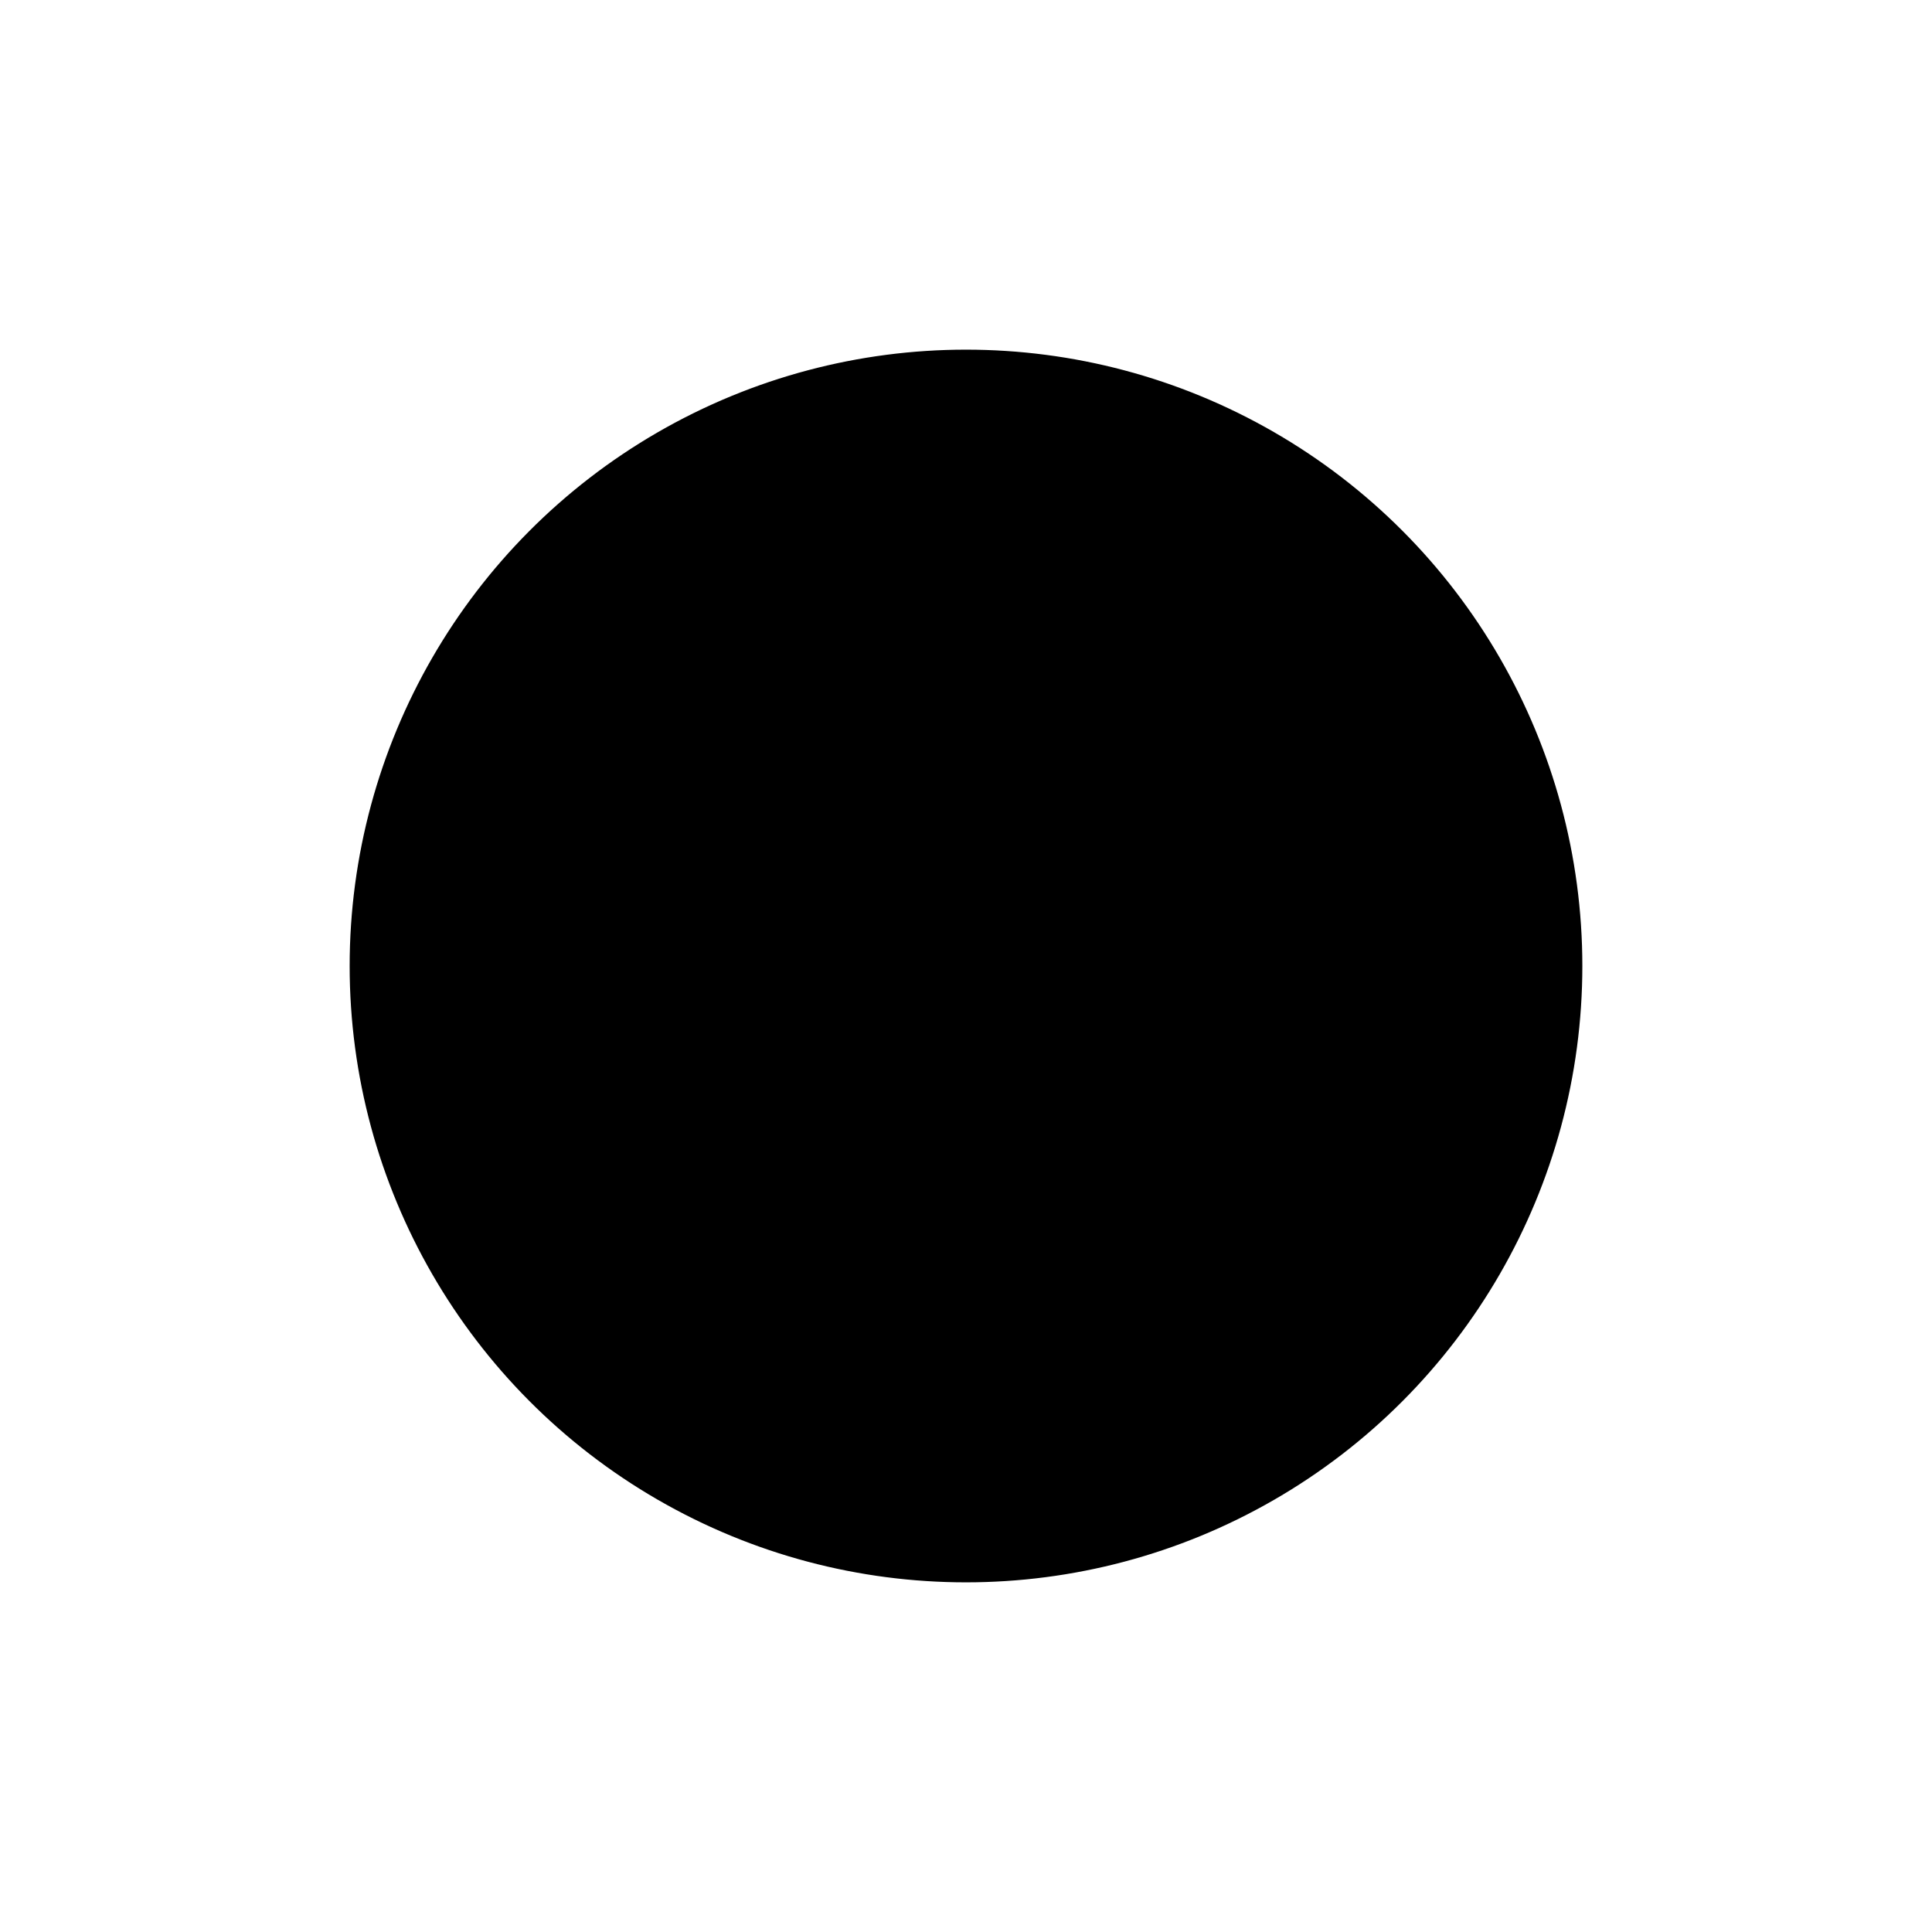 <svg width="1000" height="1000" viewBox="0 0 1000 1000" fill="none" xmlns="http://www.w3.org/2000/svg"><defs><radialGradient id="month"><stop offset="0%" stop-color="hsl(49, 48%, 84%)"/><stop offset="100%" stop-color="hsl(169, 48%, 84%)"/></radialGradient><radialGradient id="day"><stop offset="0%" stop-color="hsl(49, 48%, 72%)"/><stop offset="100%" stop-color="hsl(169, 48%, 72%)"/></radialGradient><radialGradient id="hour"><stop offset="0%" stop-color="hsl(49, 48%, 60%)"/><stop offset="100%" stop-color="hsl(169, 48%, 60%)"/></radialGradient><radialGradient id="minute"><stop offset="0%" stop-color="hsl(49, 48%, 48%)"/><stop offset="100%" stop-color="hsl(169, 48%, 48%)"/></radialGradient><radialGradient id="second"><stop offset="0%" stop-color="hsl(49, 48%, 32%)"/><stop offset="100%" stop-color="hsl(169, 48%, 32%)"/></radialGradient></defs><circle cx="500" cy="500" r="318.519" stroke="hsl(229, 48%, 24%)" stroke-width="1" fill="hsl(229, 100%, 72%)" /><circle cx="500" cy="500" r="314.815" stroke="hsl(229, 48%, 24%)" stroke-width="1" fill="hsl(229, 99%, 72%)" /><circle cx="500" cy="500" r="311.111" stroke="hsl(229, 48%, 24%)" stroke-width="1" fill="hsl(229, 98%, 72%)" /><circle cx="500" cy="500" r="307.407" stroke="hsl(229, 48%, 24%)" stroke-width="1" fill="hsl(229, 97%, 72%)" /><circle cx="500" cy="500" r="303.704" stroke="hsl(229, 48%, 24%)" stroke-width="1" fill="hsl(229, 95%, 72%)" /><circle cx="500" cy="500" r="300" stroke="hsl(229, 48%, 24%)" stroke-width="1" fill="hsl(229, 94%, 72%)" /><circle cx="500" cy="500" r="296.296" stroke="hsl(229, 48%, 24%)" stroke-width="1" fill="hsl(229, 93%, 72%)" /><circle cx="500" cy="500" r="292.593" stroke="hsl(229, 48%, 24%)" stroke-width="1" fill="hsl(229, 92%, 72%)" /><circle cx="500" cy="500" r="288.889" stroke="hsl(229, 48%, 24%)" stroke-width="1" fill="hsl(229, 91%, 72%)" /><circle cx="500" cy="500" r="285.185" stroke="hsl(229, 48%, 24%)" stroke-width="1" fill="hsl(229, 90%, 72%)" /><circle cx="500" cy="500" r="281.481" stroke="hsl(229, 48%, 24%)" stroke-width="1" fill="hsl(229, 88%, 72%)" /><circle cx="500" cy="500" r="277.778" stroke="hsl(229, 48%, 24%)" stroke-width="1" fill="hsl(229, 87%, 72%)" /><circle cx="500" cy="500" r="274.074" stroke="hsl(229, 48%, 24%)" stroke-width="1" fill="hsl(229, 86%, 72%)" /><circle cx="500" cy="500" r="270.37" stroke="hsl(229, 48%, 24%)" stroke-width="1" fill="hsl(229, 85%, 72%)" /><circle cx="500" cy="500" r="266.667" stroke="hsl(229, 48%, 24%)" stroke-width="1" fill="hsl(229, 84%, 72%)" /><circle cx="500" cy="500" r="262.963" stroke="hsl(229, 48%, 24%)" stroke-width="1" fill="hsl(229, 83%, 72%)" /><circle cx="500" cy="500" r="259.259" stroke="hsl(229, 48%, 24%)" stroke-width="1" fill="hsl(229, 81%, 72%)" /><circle cx="500" cy="500" r="255.556" stroke="hsl(229, 48%, 24%)" stroke-width="1" fill="hsl(229, 80%, 72%)" /><circle cx="500" cy="500" r="251.852" stroke="hsl(229, 48%, 24%)" stroke-width="1" fill="hsl(229, 79%, 72%)" /><circle cx="500" cy="500" r="248.148" stroke="hsl(229, 48%, 24%)" stroke-width="1" fill="hsl(229, 78%, 72%)" /><circle cx="500" cy="500" r="244.444" stroke="hsl(229, 48%, 24%)" stroke-width="1" fill="hsl(229, 77%, 72%)" /><circle cx="500" cy="500" r="240.741" stroke="hsl(229, 48%, 24%)" stroke-width="1" fill="hsl(229, 76%, 72%)" /><circle cx="500" cy="500" r="237.037" stroke="hsl(229, 48%, 24%)" stroke-width="1" fill="hsl(229, 74%, 72%)" /><circle cx="500" cy="500" r="233.333" stroke="hsl(229, 48%, 24%)" stroke-width="1" fill="hsl(229, 73%, 72%)" /><circle cx="500" cy="500" r="229.63" stroke="hsl(229, 48%, 24%)" stroke-width="1" fill="hsl(229, 72%, 72%)" /><circle cx="500" cy="500" r="225.926" stroke="hsl(229, 48%, 24%)" stroke-width="1" fill="hsl(229, 71%, 72%)" /><circle cx="500" cy="500" r="222.222" stroke="hsl(229, 48%, 24%)" stroke-width="1" fill="hsl(229, 70%, 72%)" /><circle cx="500" cy="500" r="218.519" stroke="hsl(229, 48%, 24%)" stroke-width="1" fill="hsl(229, 69%, 72%)" /><circle cx="500" cy="500" r="214.815" stroke="hsl(229, 48%, 24%)" stroke-width="1" fill="hsl(229, 67%, 72%)" /><circle cx="500" cy="500" r="211.111" stroke="hsl(229, 48%, 24%)" stroke-width="1" fill="hsl(229, 66%, 72%)" /><circle cx="500" cy="500" r="207.407" stroke="hsl(229, 48%, 24%)" stroke-width="1" fill="hsl(229, 65%, 72%)" /><circle cx="500" cy="500" r="203.704" stroke="hsl(229, 48%, 24%)" stroke-width="1" fill="hsl(229, 64%, 72%)" /><circle cx="500" cy="500" r="200" stroke="hsl(229, 48%, 24%)" stroke-width="1" fill="hsl(229, 63%, 72%)" /><circle cx="500" cy="500" r="196.296" stroke="hsl(229, 48%, 24%)" stroke-width="1" fill="hsl(229, 62%, 72%)" /><circle cx="500" cy="500" r="192.593" stroke="hsl(229, 48%, 24%)" stroke-width="1" fill="hsl(229, 60%, 72%)" /><circle cx="500" cy="500" r="188.889" stroke="hsl(229, 48%, 24%)" stroke-width="1" fill="hsl(229, 59%, 72%)" /><circle cx="500" cy="500" r="185.185" stroke="hsl(229, 48%, 24%)" stroke-width="1" fill="hsl(229, 58%, 72%)" /><circle cx="500" cy="500" r="181.481" stroke="hsl(229, 48%, 24%)" stroke-width="1" fill="hsl(229, 57%, 72%)" /><circle cx="500" cy="500" r="177.778" stroke="hsl(229, 48%, 24%)" stroke-width="1" fill="hsl(229, 56%, 72%)" /><circle cx="500" cy="500" r="174.074" stroke="hsl(229, 48%, 24%)" stroke-width="1" fill="hsl(229, 55%, 72%)" /><circle cx="500" cy="500" r="170.37" stroke="hsl(229, 48%, 24%)" stroke-width="1" fill="hsl(229, 53%, 72%)" /><circle cx="500" cy="500" r="166.667" stroke="hsl(229, 48%, 24%)" stroke-width="1" fill="hsl(229, 52%, 72%)" /><circle cx="500" cy="500" r="162.963" stroke="hsl(229, 48%, 24%)" stroke-width="1" fill="hsl(229, 51%, 72%)" /><circle cx="500" cy="500" r="159.259" stroke="hsl(229, 48%, 24%)" stroke-width="1" fill="hsl(229, 50%, 72%)" /><circle cx="500" cy="500" r="155.556" stroke="hsl(229, 48%, 24%)" stroke-width="1" fill="hsl(229, 49%, 72%)" /><circle cx="500" cy="500" r="151.852" stroke="hsl(229, 48%, 24%)" stroke-width="1" fill="hsl(229, 48%, 72%)" /><circle cx="500" cy="500" r="148.148" stroke="hsl(229, 48%, 24%)" stroke-width="1" fill="hsl(229, 47%, 72%)" /><circle cx="500" cy="500" r="144.444" stroke="hsl(229, 48%, 24%)" stroke-width="1" fill="hsl(229, 45%, 72%)" /><circle cx="500" cy="500" r="140.741" stroke="hsl(229, 48%, 24%)" stroke-width="1" fill="hsl(229, 44%, 72%)" /><circle cx="500" cy="500" r="137.037" stroke="hsl(229, 48%, 24%)" stroke-width="1" fill="hsl(229, 43%, 72%)" /><circle cx="500" cy="500" r="133.333" stroke="hsl(229, 48%, 24%)" stroke-width="1" fill="hsl(229, 42%, 72%)" /><circle cx="500" cy="500" r="129.63" stroke="hsl(229, 48%, 24%)" stroke-width="1" fill="hsl(229, 41%, 72%)" /><circle cx="500" cy="500" r="125.926" stroke="hsl(229, 48%, 24%)" stroke-width="1" fill="hsl(229, 40%, 72%)" /><circle cx="500" cy="500" r="122.222" stroke="hsl(229, 48%, 24%)" stroke-width="1" fill="hsl(229, 38%, 72%)" /><circle cx="500" cy="500" r="118.519" stroke="hsl(229, 48%, 24%)" stroke-width="1" fill="hsl(229, 37%, 72%)" /><circle cx="500" cy="500" r="114.815" stroke="hsl(229, 48%, 24%)" stroke-width="1" fill="hsl(229, 36%, 72%)" /><circle cx="500" cy="500" r="111.111" stroke="hsl(229, 48%, 24%)" stroke-width="1" fill="hsl(229, 35%, 72%)" /><circle cx="500" cy="500" r="107.407" stroke="hsl(229, 48%, 24%)" stroke-width="1" fill="hsl(229, 34%, 72%)" /><circle cx="500" cy="500" r="103.704" stroke="hsl(229, 48%, 24%)" stroke-width="1" fill="hsl(229, 33%, 72%)" /><circle cx="500" cy="500" r="100" stroke="hsl(229, 48%, 24%)" stroke-width="1" fill="hsl(229, 31%, 72%)" /><circle cx="500" cy="500" r="96.296" stroke="hsl(229, 48%, 24%)" stroke-width="1" fill="hsl(229, 30%, 72%)" /><circle cx="500" cy="500" r="92.593" stroke="hsl(229, 48%, 24%)" stroke-width="1" fill="hsl(229, 29%, 72%)" /><circle cx="500" cy="500" r="88.889" stroke="hsl(229, 48%, 24%)" stroke-width="1" fill="hsl(229, 28%, 72%)" /><circle cx="500" cy="500" r="85.185" stroke="hsl(229, 48%, 24%)" stroke-width="1" fill="hsl(229, 27%, 72%)" /><circle cx="500" cy="500" r="81.481" stroke="hsl(229, 48%, 24%)" stroke-width="1" fill="hsl(229, 26%, 72%)" /><circle cx="500" cy="500" r="77.778" stroke="hsl(229, 48%, 24%)" stroke-width="1" fill="hsl(229, 24%, 72%)" /><circle cx="500" cy="500" r="74.074" stroke="hsl(229, 48%, 24%)" stroke-width="1" fill="hsl(229, 23%, 72%)" /><circle cx="500" cy="500" r="70.37" stroke="hsl(229, 48%, 24%)" stroke-width="1" fill="hsl(229, 22%, 72%)" /><circle cx="500" cy="500" r="66.667" stroke="hsl(229, 48%, 24%)" stroke-width="1" fill="hsl(229, 21%, 72%)" /><circle cx="500" cy="500" r="62.963" stroke="hsl(229, 48%, 24%)" stroke-width="1" fill="hsl(229, 20%, 72%)" /><circle cx="500" cy="500" r="59.259" stroke="hsl(229, 48%, 24%)" stroke-width="1" fill="hsl(229, 19%, 72%)" /><circle cx="500" cy="500" r="55.556" stroke="hsl(229, 48%, 24%)" stroke-width="1" fill="hsl(229, 17%, 72%)" /><circle cx="500" cy="500" r="51.852" stroke="hsl(229, 48%, 24%)" stroke-width="1" fill="hsl(229, 16%, 72%)" /><circle cx="500" cy="500" r="48.148" stroke="hsl(229, 48%, 24%)" stroke-width="1" fill="hsl(229, 15%, 72%)" /><circle cx="500" cy="500" r="44.444" stroke="hsl(229, 48%, 24%)" stroke-width="1" fill="hsl(229, 14%, 72%)" /><circle cx="500" cy="500" r="40.741" stroke="hsl(229, 48%, 24%)" stroke-width="1" fill="hsl(229, 13%, 72%)" /><circle cx="500" cy="500" r="37.037" stroke="hsl(229, 48%, 24%)" stroke-width="1" fill="hsl(229, 12%, 72%)" /><circle cx="500" cy="500" r="33.333" stroke="hsl(229, 48%, 24%)" stroke-width="1" fill="hsl(229, 10%, 72%)" /><circle cx="500" cy="500" r="29.63" stroke="hsl(229, 48%, 24%)" stroke-width="1" fill="hsl(229, 9%, 72%)" /><circle cx="500" cy="500" r="25.926" stroke="hsl(229, 48%, 24%)" stroke-width="1" fill="hsl(229, 8%, 72%)" /><circle cx="500" cy="500" r="22.222" stroke="hsl(229, 48%, 24%)" stroke-width="1" fill="hsl(229, 7%, 72%)" /><circle cx="500" cy="500" r="18.519" stroke="hsl(229, 48%, 24%)" stroke-width="1" fill="hsl(229, 6%, 72%)" /><circle cx="500" cy="500" r="14.815" stroke="hsl(229, 48%, 24%)" stroke-width="1" fill="hsl(229, 5%, 72%)" /><circle cx="500" cy="500" r="11.111" stroke="hsl(229, 48%, 24%)" stroke-width="1" fill="hsl(229, 3%, 72%)" /><circle cx="500" cy="500" r="7.407" stroke="hsl(229, 48%, 24%)" stroke-width="1" fill="hsl(229, 2%, 72%)" /><circle cx="500" cy="500" r="3.704" stroke="hsl(229, 48%, 24%)" stroke-width="1" fill="hsl(229, 1%, 72%)" /><circle cx="500" cy="243.981" r="62.5" fill="url(#month)"/><circle cx="417.121" cy="764.155" r="41.667" fill="url(#day)"/><circle cx="643.634" cy="251.218" r="31.25" fill="url(#hour)"/><circle cx="438.108" cy="791.18" r="20.833" fill="url(#minute)"/><circle cx="206.978" cy="595.209" r="10.417" fill="url(#second)"/></svg>